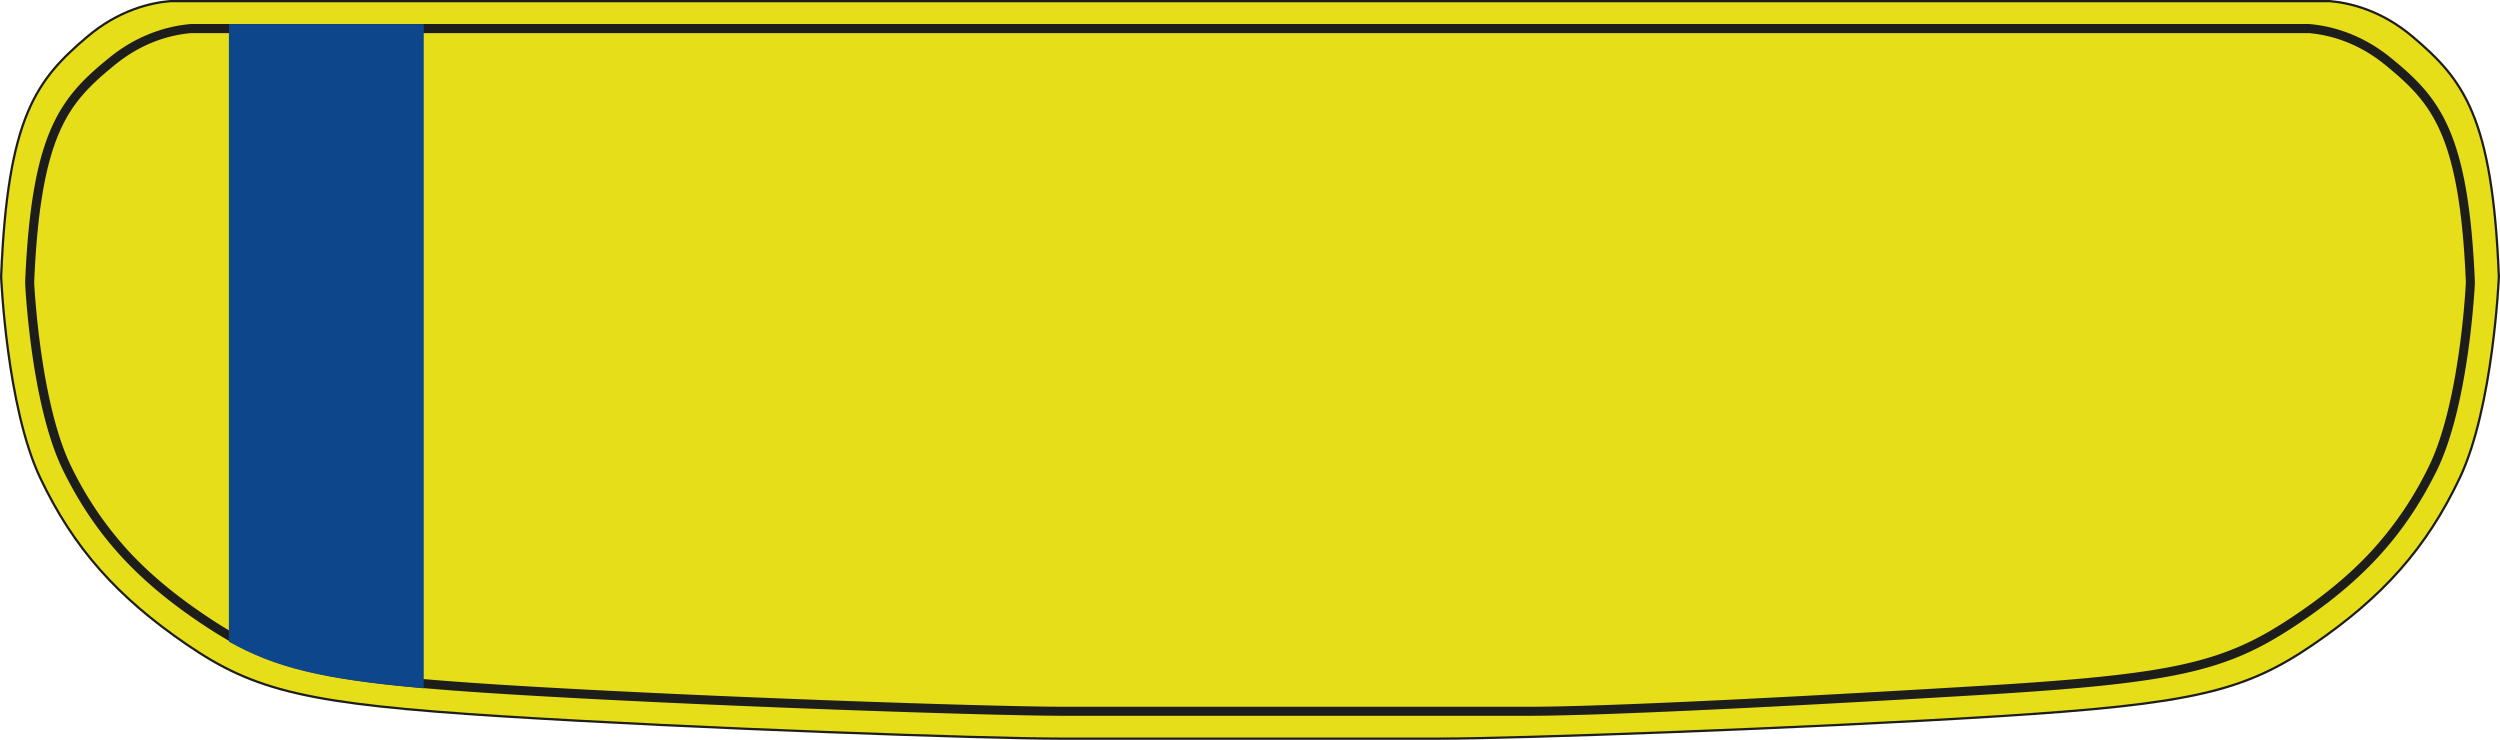 <svg xmlns="http://www.w3.org/2000/svg" viewBox="0 0 1566.2 463.49"><defs><style>.plate{fill:#e6de18;stroke:#1d1d1b;stroke-miterlimit:10;stroke-width:1.42px;}.cls-1{fill:#1d1d1b;}.badge{fill:#0d468a;}</style></defs><g id="Layer_2" data-name="Layer 2"><g id="Layer_1-2" data-name="Layer 1"><path class="plate" d="M1511.59,23.08c-19.79-16.8-39.79-21.33-52-22.37h-1353c-12.19,1-32.18,5.57-52,22.37C23,49.9,4.7,72.73.71,173.37h0c0,.18,3.47,81.57,24.42,125.87s48.6,74.88,91.62,104.36,75.68,37.44,197.83,45.14,303.79,14,349.2,14H902.42c45.41,0,227-6.33,349.2-14s154.81-15.66,197.83-45.14,70.64-60,91.62-104.36,24.42-125.87,24.42-125.87C1561.5,72.73,1543.19,49.9,1511.59,23.08Z"/><path class="cls-1" d="M1497.6,36.05c-19.41-15.75-39-20-51-21h-1327c-11.95,1-31.56,5.23-51,21-31,25.15-48.95,46.57-52.86,141h0c0,.17,3.4,76.5,23.95,118s47.67,70.23,89.86,97.87,74.23,35.12,194,42.34,298,13.16,342.49,13.16H769.36v-5.67H666.07c-46.72,0-226-6.15-342.14-13.15-117.31-7.07-149.48-14-191.27-41.42-21.17-13.86-38.17-27.87-52-42.81a220.77,220.77,0,0,1-35.9-52.83C25.58,253.74,21.65,181.67,21.41,177c1.83-43.72,6.85-73.64,15.8-94.16,7.95-18.22,18.42-28.95,35-42.38C90,26,107.86,21.75,119.81,20.74H1446.39c11.95,1,29.83,5.27,47.63,19.71,16.55,13.43,27,24.16,35,42.38,9,20.52,14,50.45,15.8,94.16-.23,4.66-4.1,76.6-23.37,115.55a220.77,220.77,0,0,1-35.9,52.83c-13.81,14.94-30.81,28.95-52,42.81-41.79,27.38-74,34.35-191.27,41.42-116.17,7-236.87,13.15-283.6,13.15H769.36v5.67H958.67c44.54,0,164.14-5.94,283.95-13.16s151.84-14.69,194-42.34,69.28-56.28,89.86-97.87,24-118,24-118C1546.55,82.62,1528.59,61.2,1497.6,36.05Z"/><path class="badge" d="M143.4,15.07V402c28.79,16.17,58.32,23.64,122.06,29.21V15.07Z"/></g></g></svg>